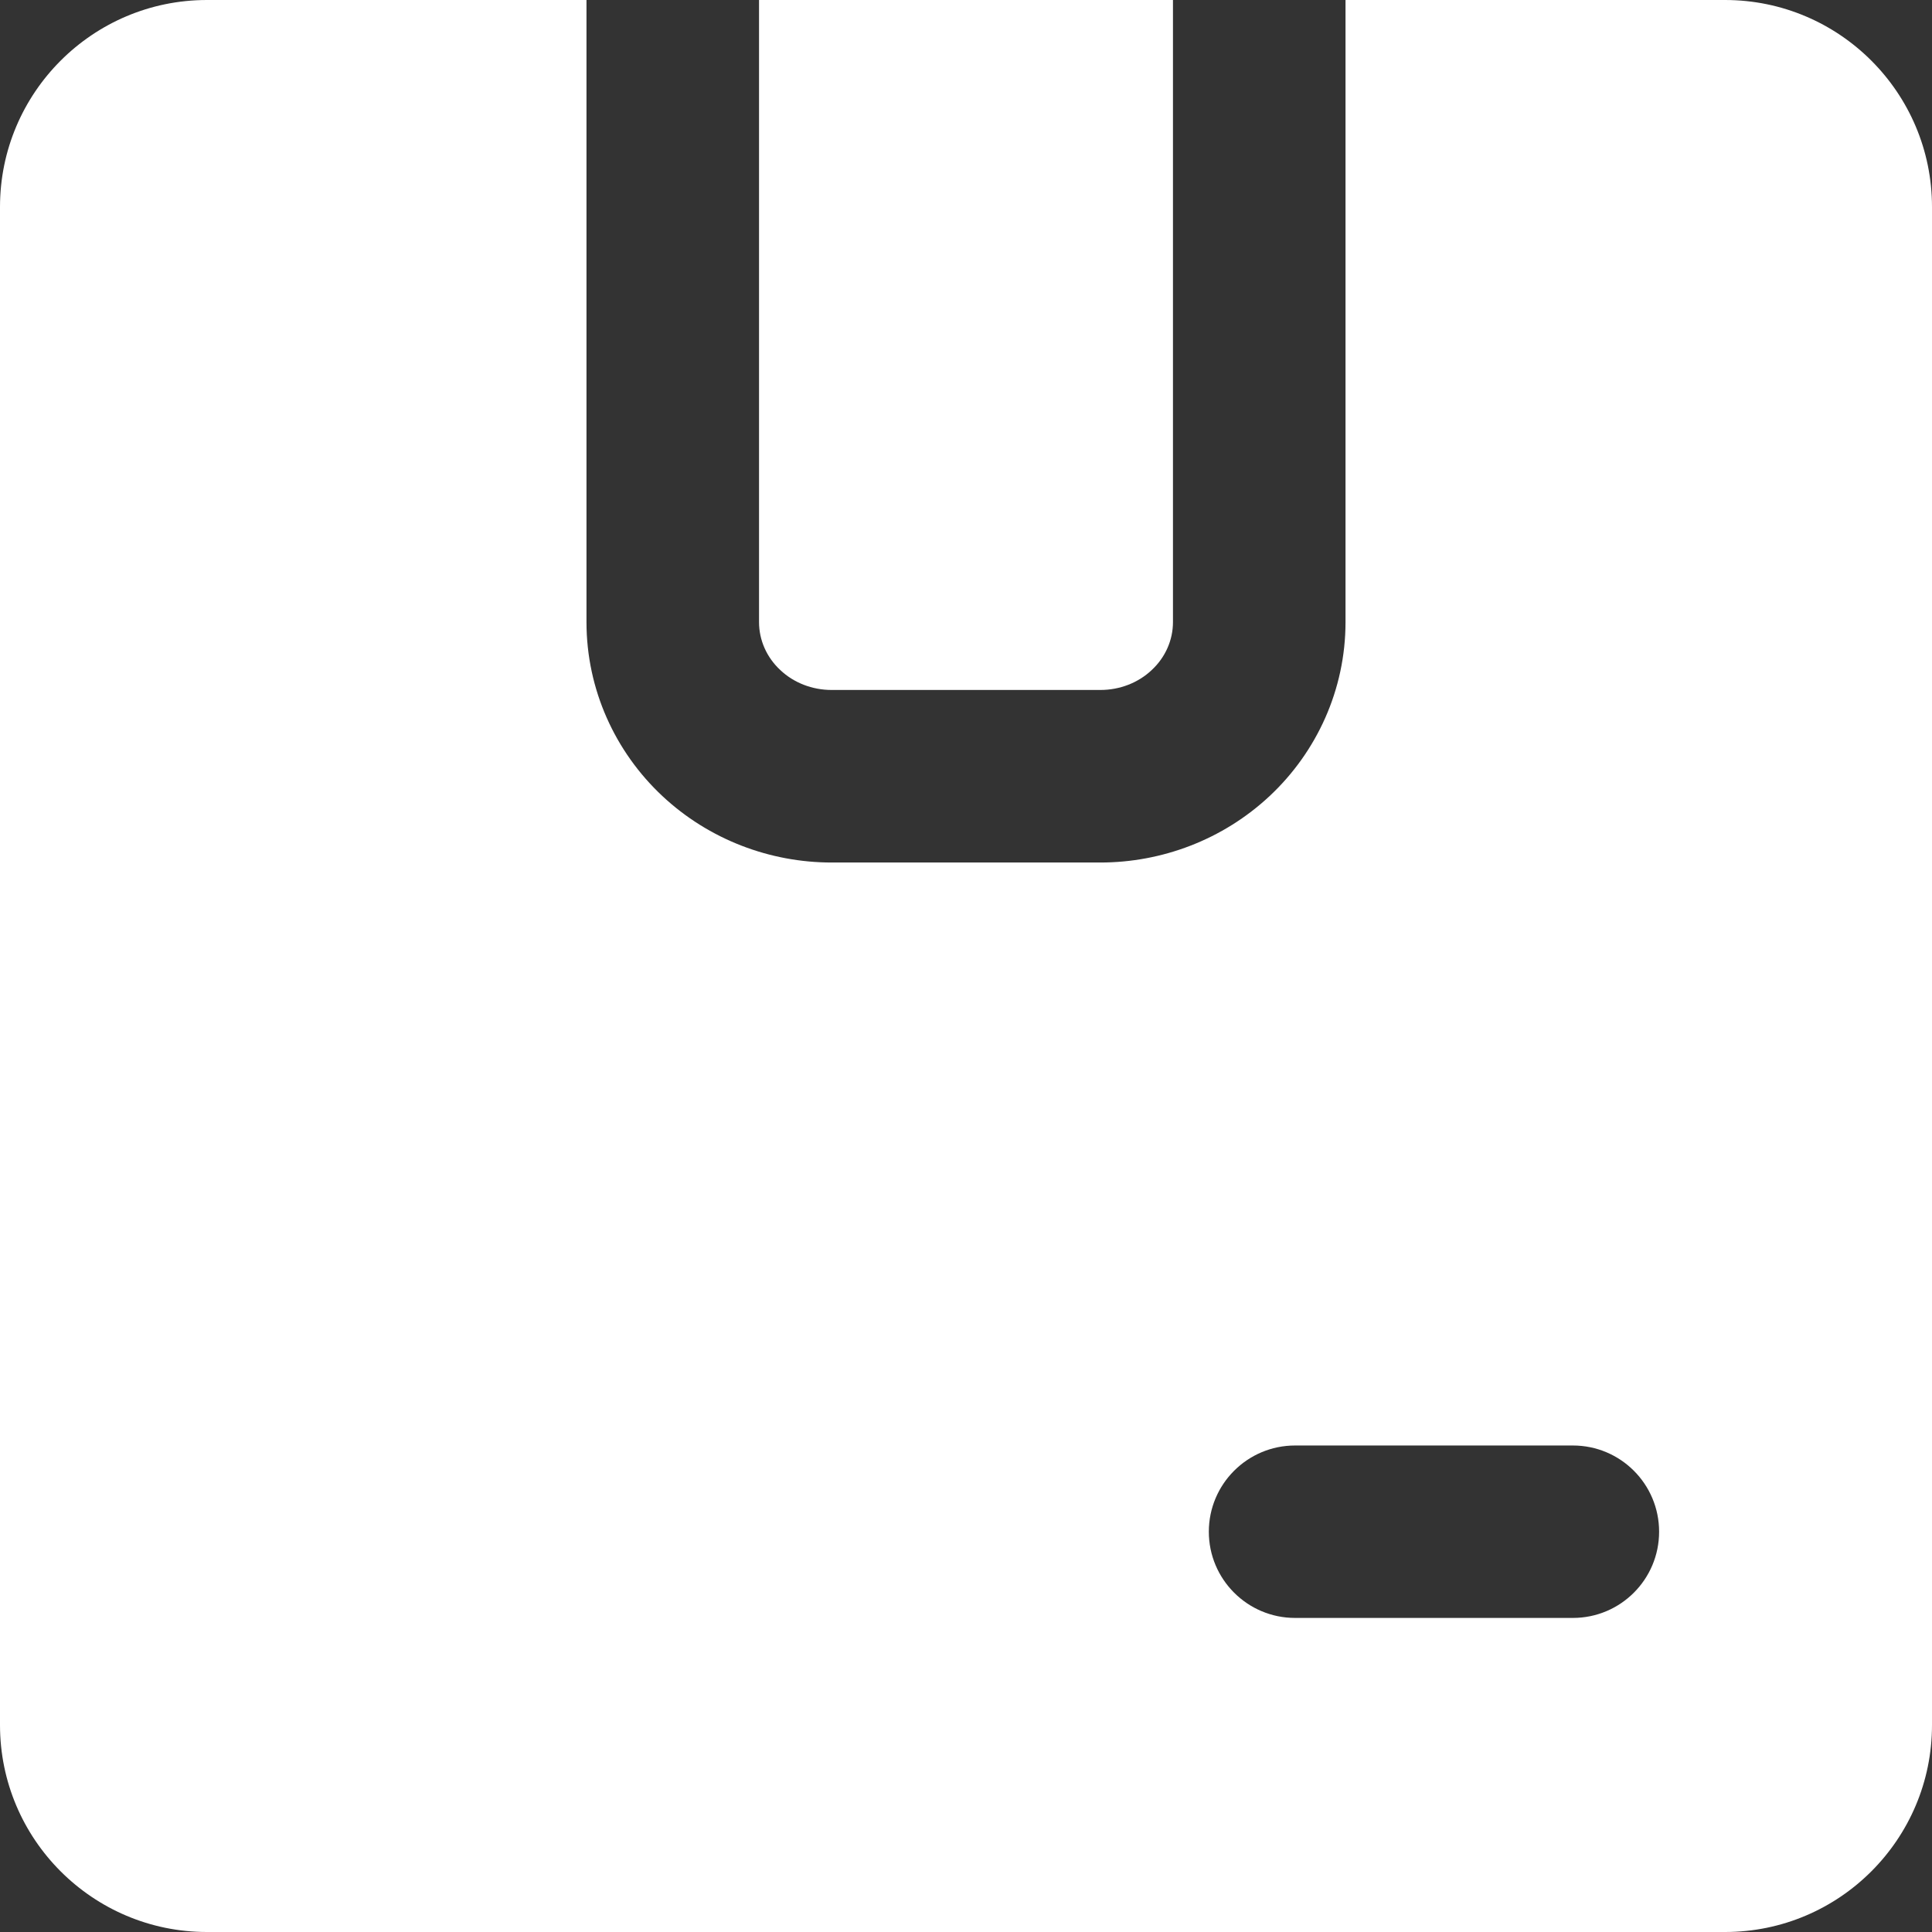 <?xml version="1.0" encoding="UTF-8"?>
<svg xmlns="http://www.w3.org/2000/svg" width="16" height="16" viewBox="0 0 16 16" fill="none">
  <rect x="0" y="0" width="16" height="16" fill="#333333" stroke="none"/>
  <g clip-path="url(#clip0_6093_924)">
    <path fill-rule="evenodd" clip-rule="evenodd" d="M9.714 0H6.286V5.152C6.286 5.301 6.349 5.444 6.462 5.549C6.574 5.655 6.727 5.714 6.887 5.714H9.113C9.273 5.714 9.426 5.655 9.538 5.549C9.651 5.444 9.714 5.301 9.714 5.152V0ZM4.857 0H1.714C0.768 0 0 0.768 0 1.714V14.286C0 15.232 0.768 16 1.714 16H14.286C15.232 16 16 15.232 16 14.286V1.714C16 0.768 15.232 0 14.286 0H11.143V5.152C11.143 5.711 10.905 6.227 10.515 6.592C10.128 6.954 9.622 7.143 9.113 7.143H6.887C6.378 7.143 5.872 6.954 5.485 6.592C5.095 6.227 4.857 5.711 4.857 5.152V0ZM10.011 12.685C10.011 12.291 10.331 11.971 10.725 11.971H13.026C13.421 11.971 13.74 12.291 13.74 12.685C13.74 13.079 13.421 13.399 13.026 13.399H10.725C10.331 13.399 10.011 13.079 10.011 12.685Z" fill="white"></path>
  </g>
  <defs>
    <clipPath id="clip0_6093_924">
      <rect width="16" height="16" fill="white"></rect>
    </clipPath>
  </defs>
</svg>
